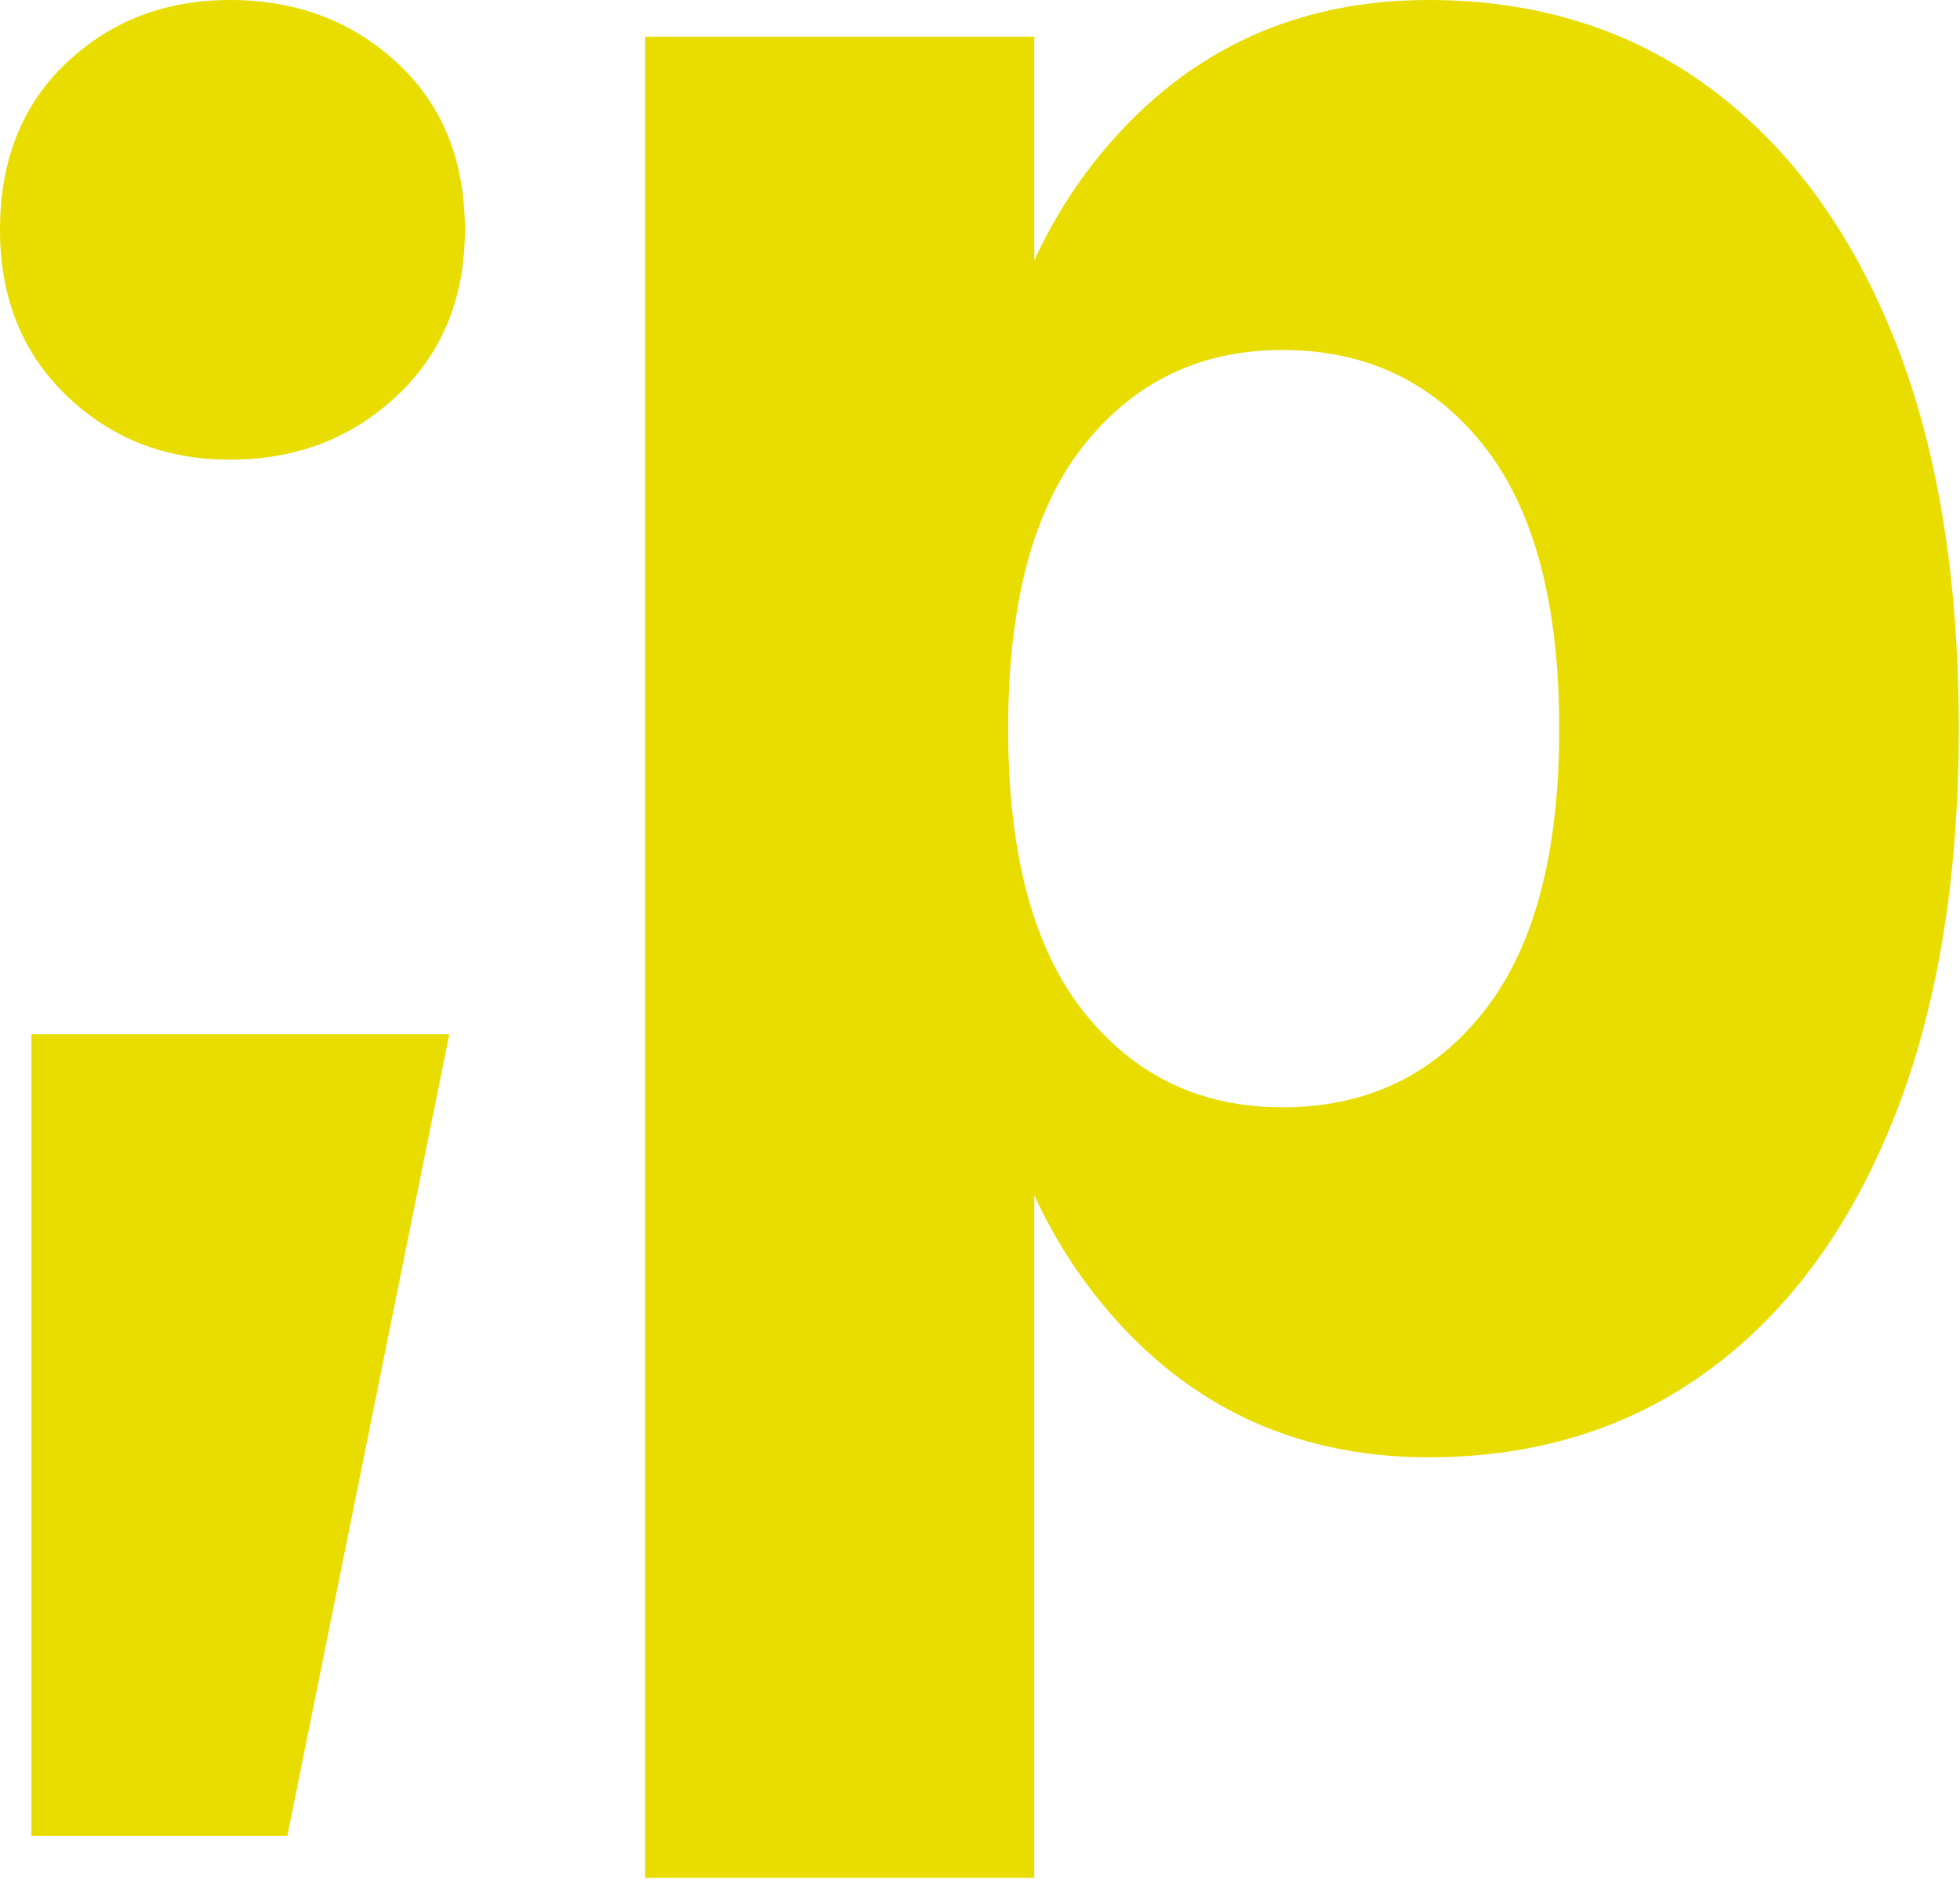 <?xml version="1.0" encoding="UTF-8" standalone="no"?>
<svg xmlns="http://www.w3.org/2000/svg" xmlns:xlink="http://www.w3.org/1999/xlink" xmlns:serif="http://www.serif.com/" width="100%" height="100%" viewBox="0 0 197 189" version="1.1" xml:space="preserve" style="fill-rule:evenodd;clip-rule:evenodd;stroke-linejoin:round;stroke-miterlimit:2;">
  <path d="M28.876,184.541l16.28,-80.586l-42.002,-0l-0,80.586l25.722,-0Zm11.026,-144.765c4.55,-4.288 6.826,-9.844 6.826,-16.671c0,-7.002 -2.276,-12.597 -6.826,-16.806c-4.551,-4.2 -10.156,-6.299 -16.797,-6.299c-6.484,0 -11.944,2.099 -16.406,6.299c-4.463,4.209 -6.699,9.804 -6.699,16.806c-0,6.827 2.236,12.383 6.699,16.671c4.462,4.287 9.922,6.425 16.406,6.425c6.641,-0 12.246,-2.138 16.797,-6.425m131.904,97.909c7.959,-5.859 14.131,-14.257 18.507,-25.204c4.374,-10.929 6.562,-24.015 6.562,-39.239c0,-15.4 -2.188,-28.525 -6.563,-39.375c-4.375,-10.849 -10.547,-19.209 -18.506,-25.069c-7.959,-5.859 -17.373,-8.798 -28.213,-8.798c-13.828,0 -25.029,5.429 -33.603,16.279c-8.574,10.85 -12.861,26.426 -12.861,46.729l-0,20.469c-0,20.127 4.287,35.664 12.861,46.591c8.574,10.947 19.775,16.406 33.603,16.406c10.84,0 20.254,-2.929 28.213,-8.789m-67.852,51.055l0,-84.522l-4.989,-30.976l4.989,-33.076l0,-36.484l-39.111,-0l0,185.058l39.111,-0Zm4.981,-87.021c-5.078,-6.387 -7.607,-15.879 -7.607,-28.477c-0,-12.598 2.529,-22.09 7.607,-28.487c5.079,-6.386 11.729,-9.579 19.952,-9.579c8.397,-0 15.136,3.193 20.214,9.58c5.078,6.396 7.617,15.888 7.617,28.486c0,12.598 -2.539,22.09 -7.617,28.477c-5.078,6.396 -11.817,9.579 -20.214,9.579c-8.223,0 -14.873,-3.183 -19.952,-9.579" style="fill:#e9dd00;fill-rule:nonzero;"></path>
</svg>
